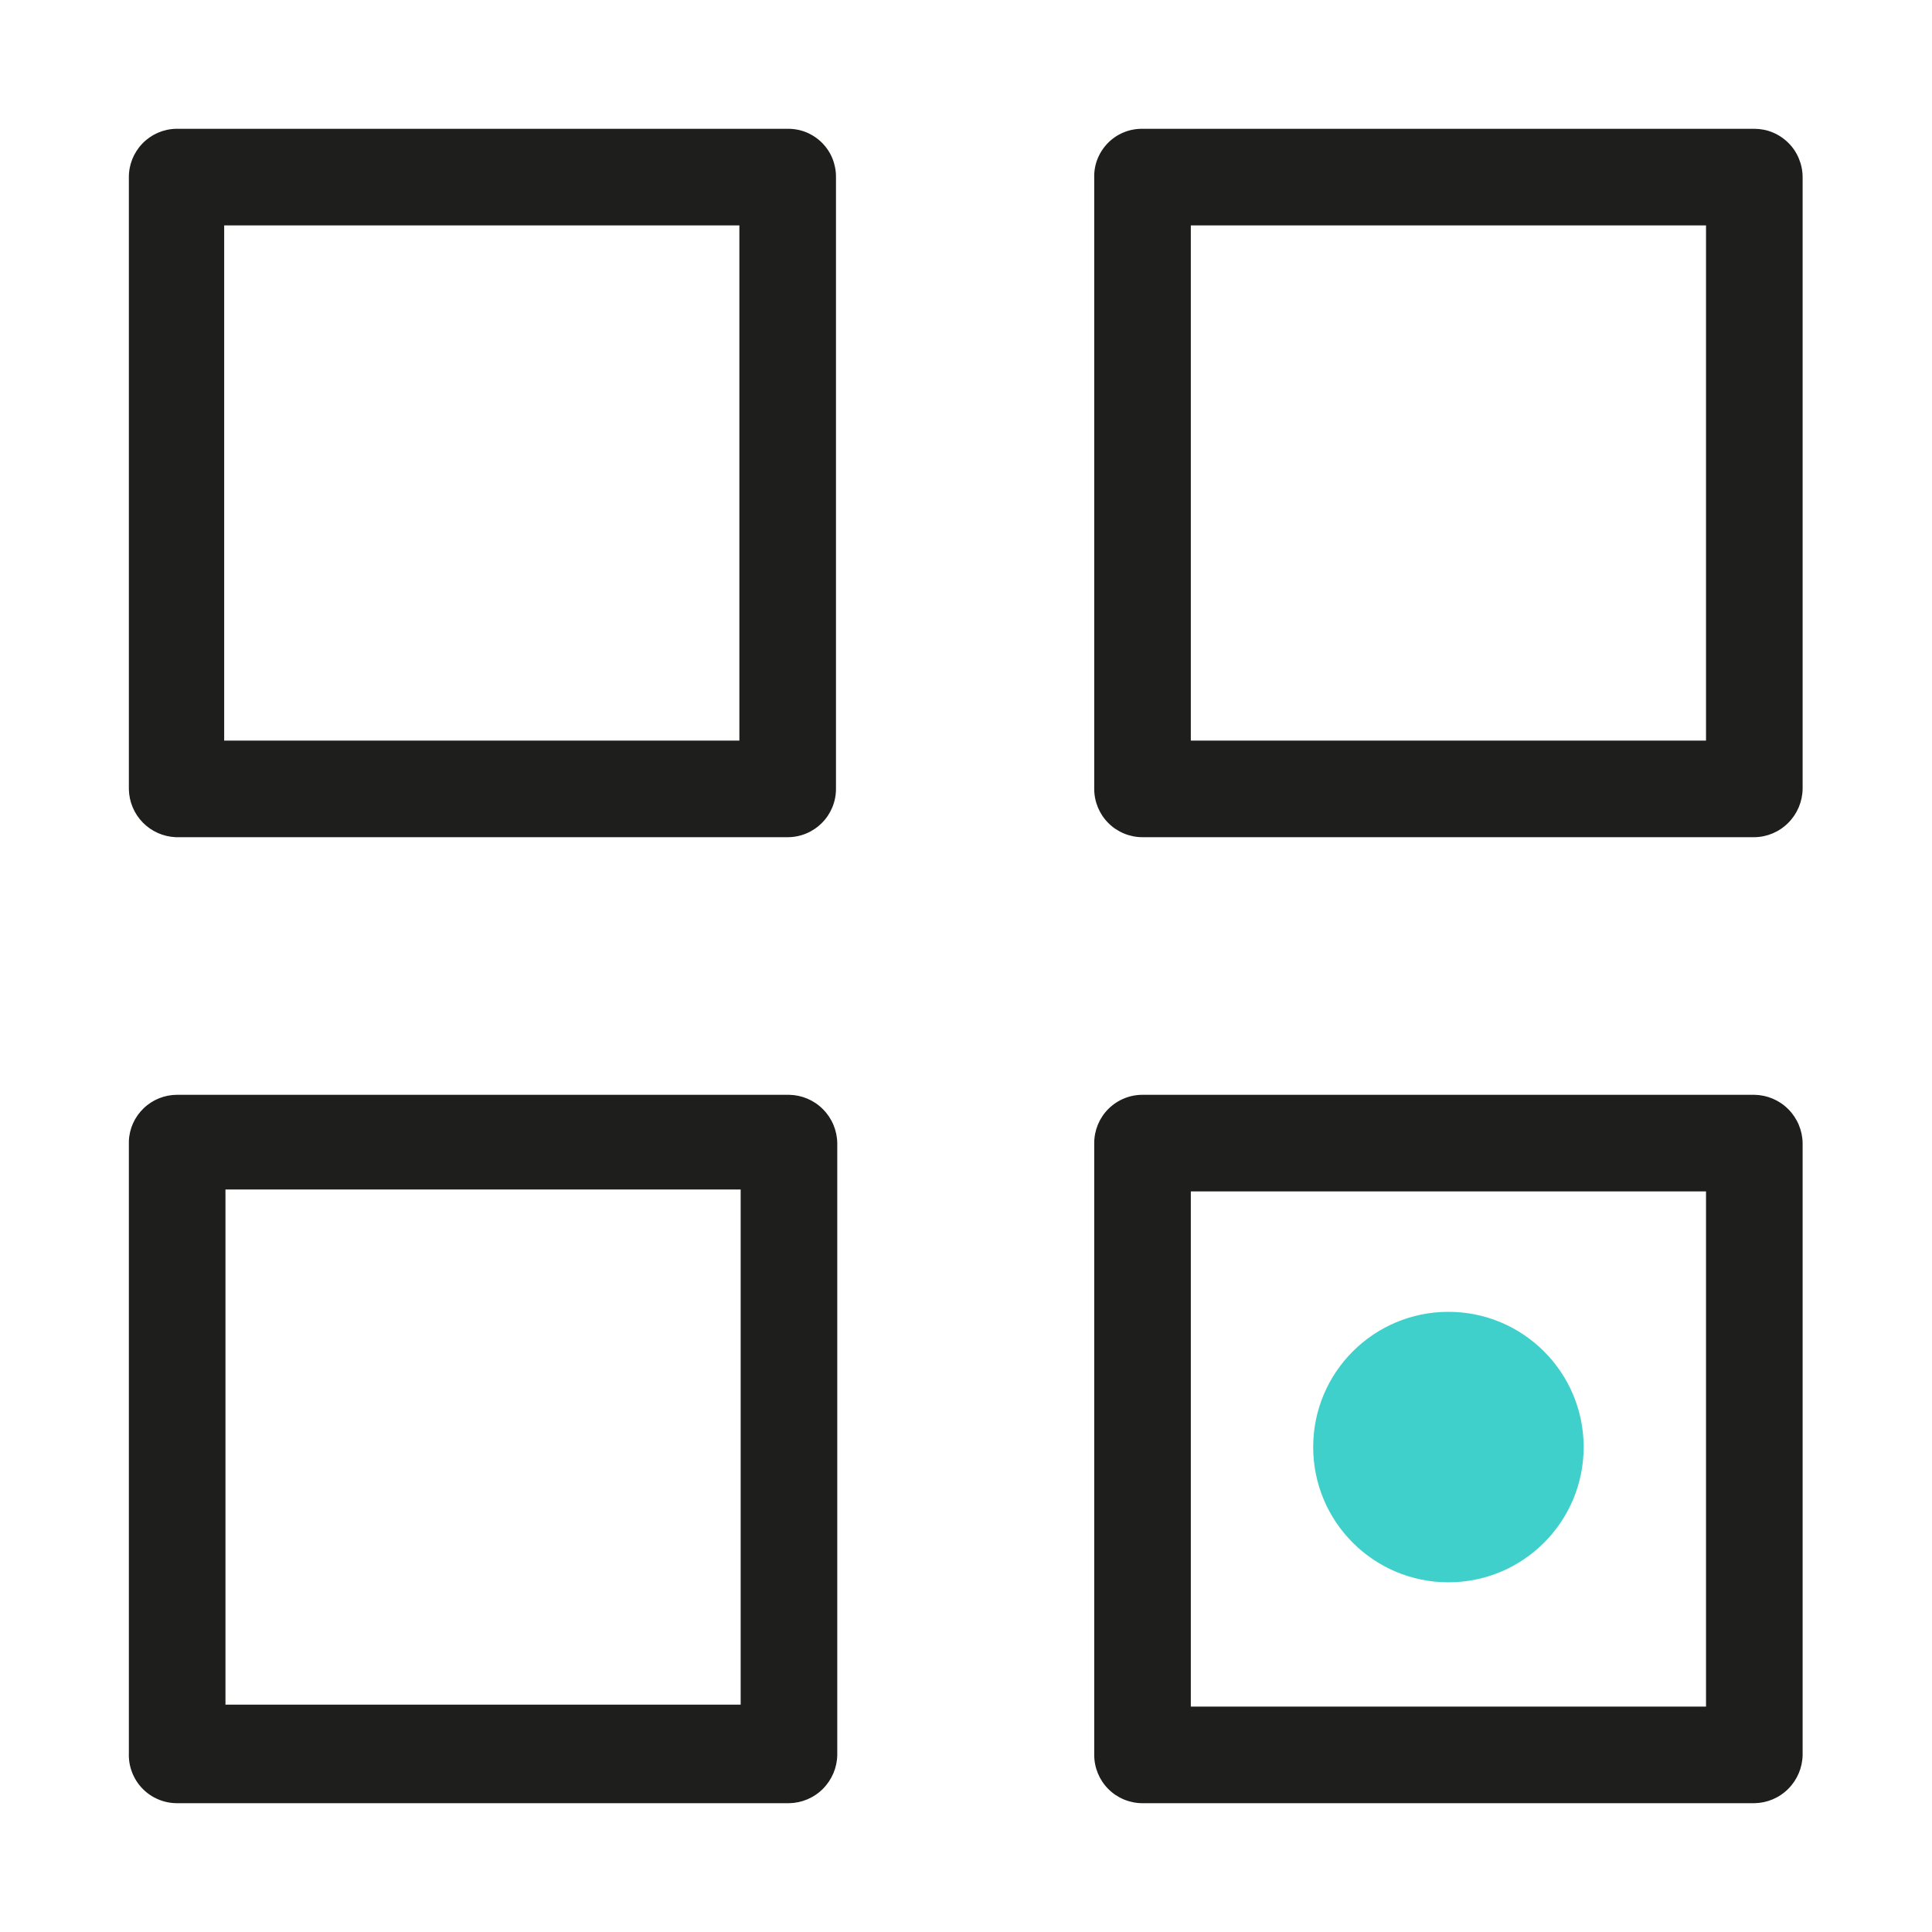 <svg width="30" height="30" viewBox="0 0 30 30" fill="none" xmlns="http://www.w3.org/2000/svg">
<path d="M12.231 13H2.731C2.538 12.992 2.355 12.912 2.219 12.774C2.084 12.637 2.006 12.453 2.001 12.26V2.76C1.998 2.563 2.073 2.373 2.21 2.23C2.346 2.088 2.533 2.005 2.731 2H12.231C12.329 1.999 12.428 2.017 12.519 2.054C12.611 2.092 12.694 2.147 12.764 2.217C12.834 2.287 12.889 2.37 12.926 2.461C12.963 2.553 12.982 2.651 12.981 2.75V12.25C12.981 12.449 12.902 12.64 12.761 12.78C12.62 12.921 12.43 13 12.231 13ZM3.481 11.5H11.481V3.5H3.481V11.5ZM27.241 13H17.741C17.542 13 17.351 12.921 17.21 12.78C17.07 12.64 16.991 12.449 16.991 12.25V2.76C16.988 2.66 17.005 2.561 17.042 2.468C17.079 2.376 17.134 2.291 17.204 2.22C17.274 2.149 17.357 2.093 17.45 2.055C17.542 2.017 17.641 1.999 17.741 2H27.241C27.339 2 27.437 2.019 27.528 2.057C27.619 2.095 27.701 2.15 27.771 2.22C27.841 2.289 27.896 2.372 27.933 2.463C27.971 2.554 27.991 2.652 27.991 2.75V12.25C27.988 12.448 27.908 12.637 27.768 12.777C27.628 12.918 27.439 12.998 27.241 13ZM18.491 11.5H26.491V3.5H18.491V11.5ZM27.241 28H17.741C17.542 28 17.351 27.921 17.21 27.78C17.07 27.64 16.991 27.449 16.991 27.25V17.75C16.991 17.551 17.07 17.36 17.21 17.22C17.351 17.079 17.542 17 17.741 17H27.241C27.439 17.003 27.628 17.082 27.768 17.223C27.908 17.363 27.988 17.552 27.991 17.75V27.25C27.988 27.448 27.908 27.637 27.768 27.777C27.628 27.918 27.439 27.997 27.241 28ZM18.491 26.5H26.491V18.5H18.491V26.5ZM12.251 28H2.751C2.65 28 2.549 27.98 2.456 27.94C2.363 27.901 2.279 27.843 2.209 27.77C2.139 27.697 2.085 27.611 2.049 27.516C2.013 27.422 1.997 27.321 2.001 27.22V17.72C2.008 17.526 2.091 17.343 2.231 17.209C2.37 17.075 2.557 17 2.751 17H12.251C12.449 17.003 12.638 17.082 12.778 17.223C12.918 17.363 12.998 17.552 13.001 17.75V27.25C12.998 27.448 12.918 27.637 12.778 27.777C12.638 27.918 12.449 27.997 12.251 28ZM3.501 26.47H11.501V18.47H3.501V26.47Z" fill="#1E1E1C"/>
<path d="M22.491 24.57C23.65 24.57 24.591 23.63 24.591 22.47C24.591 21.31 23.65 20.37 22.491 20.37C21.331 20.37 20.391 21.31 20.391 22.47C20.391 23.63 21.331 24.57 22.491 24.57Z" fill="#40D0CB"/>
</svg>
